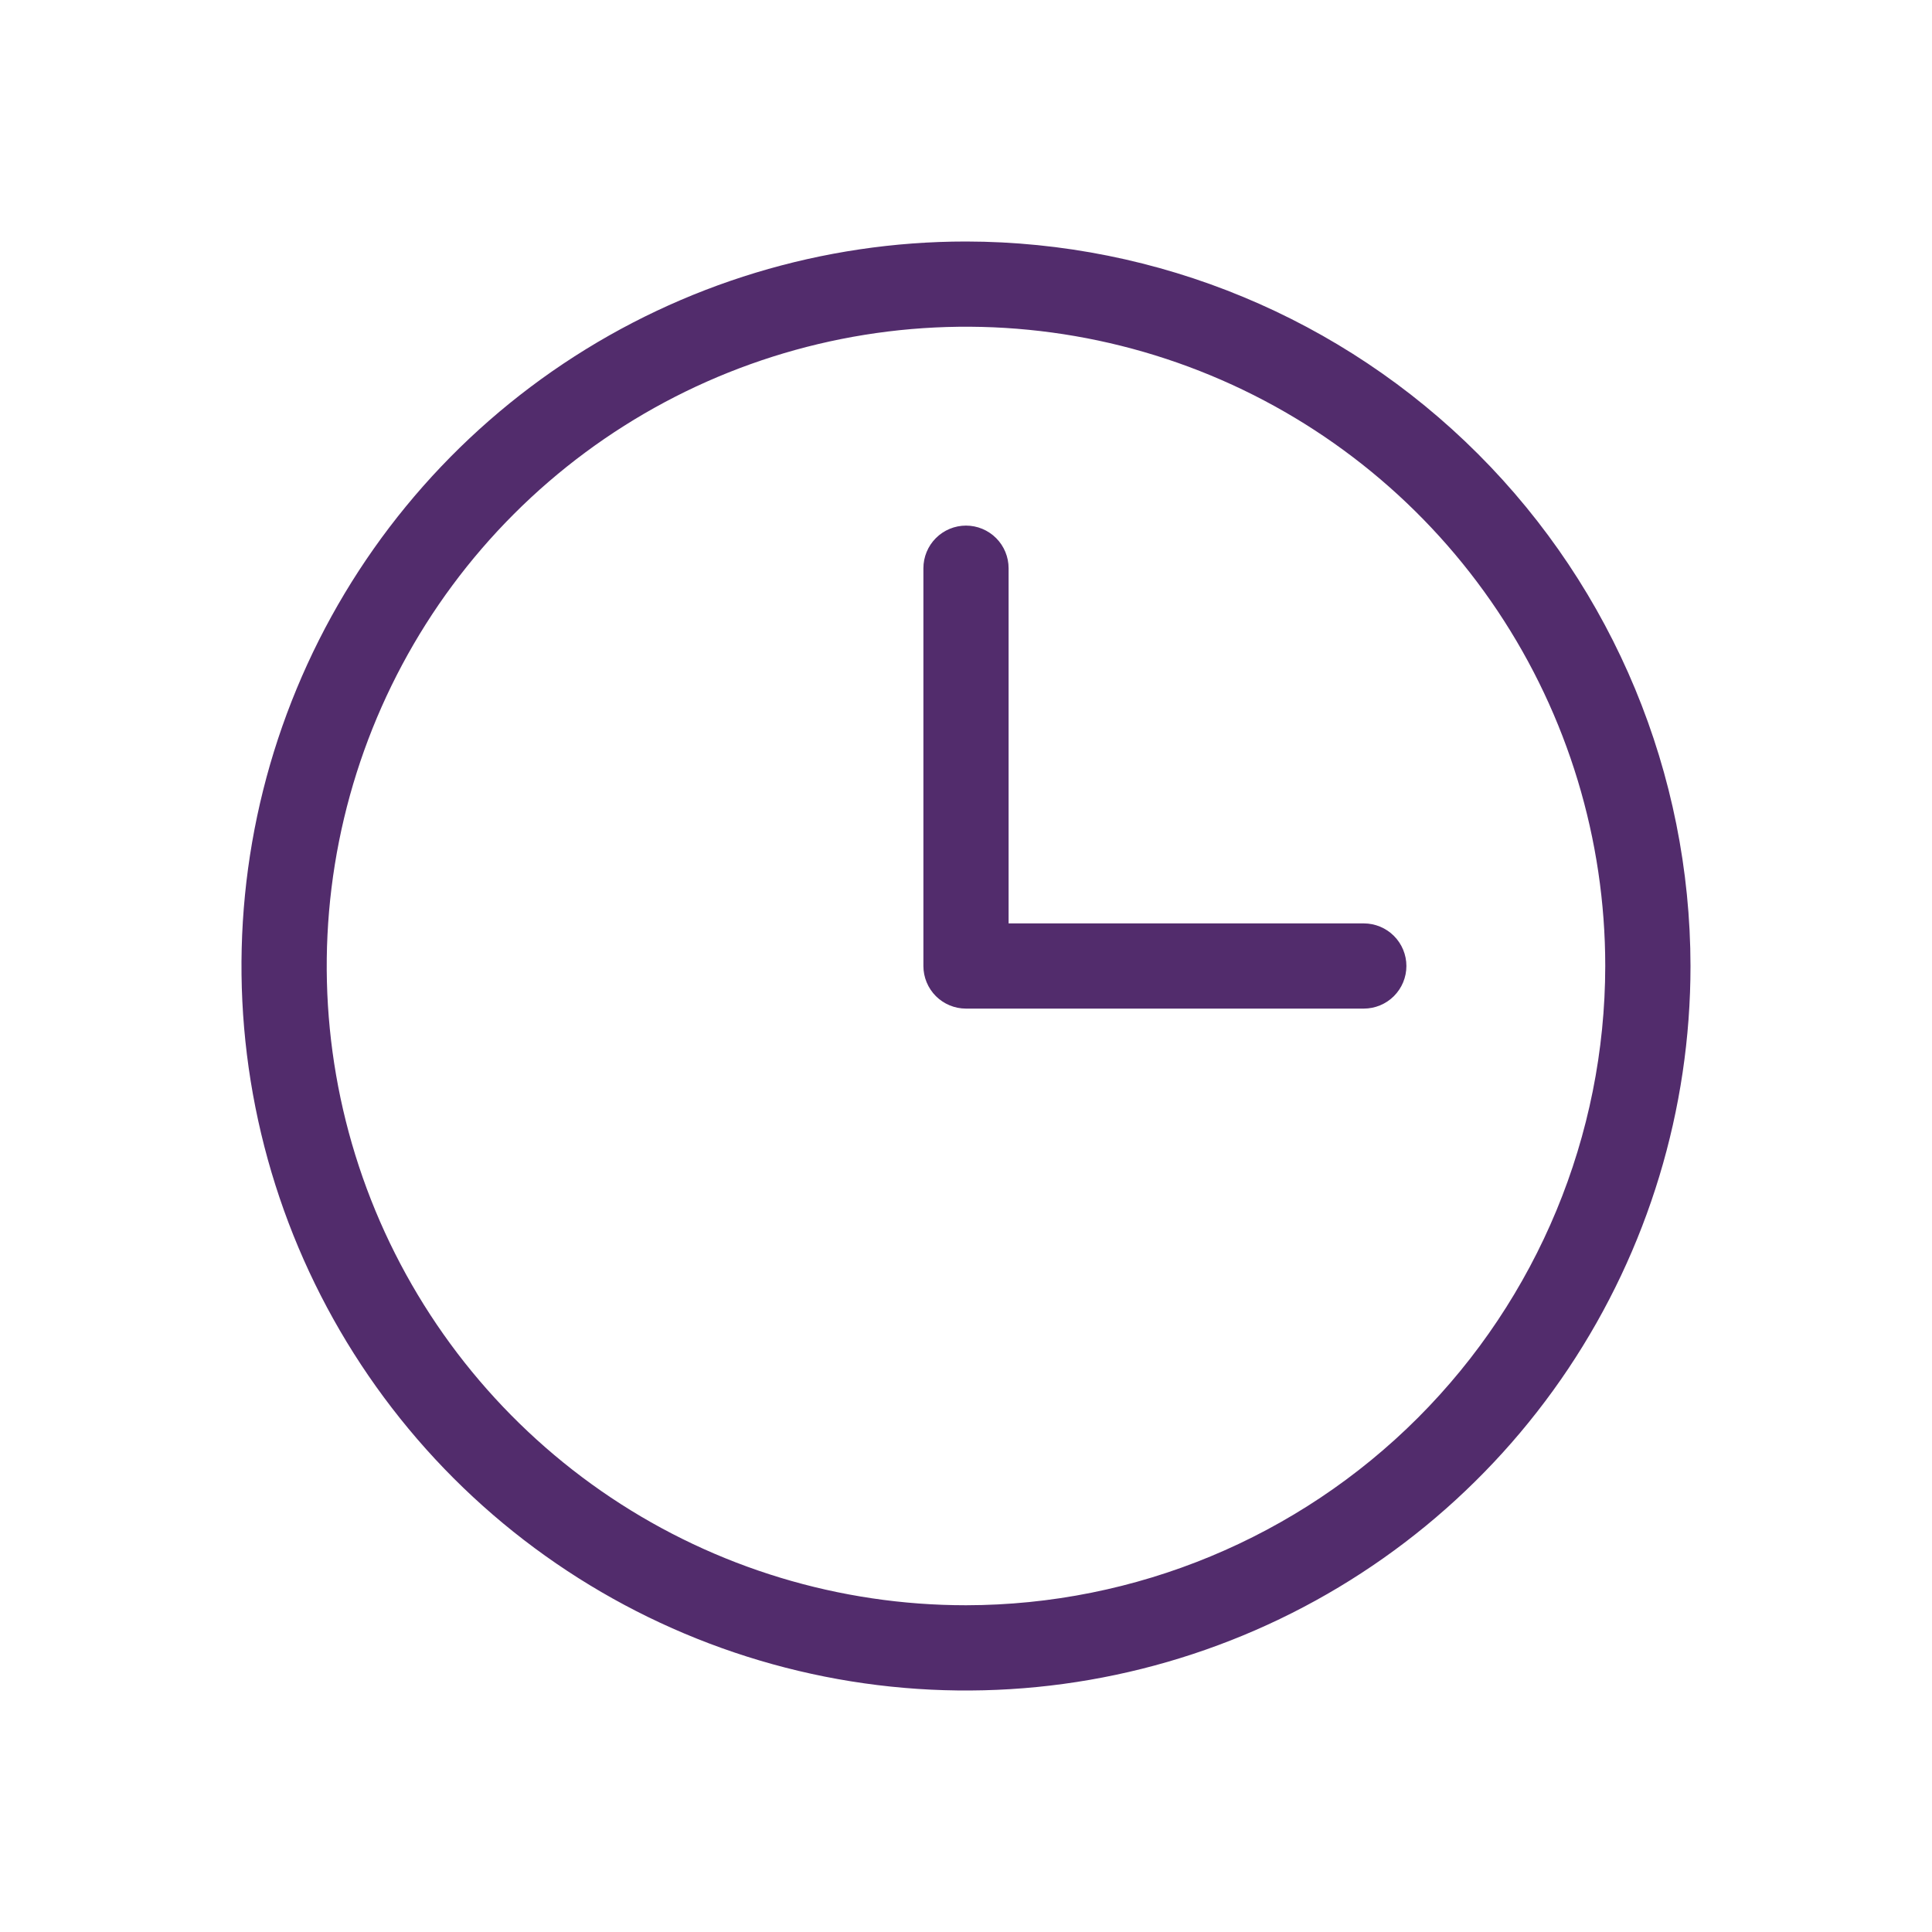 <svg xmlns="http://www.w3.org/2000/svg" fill="none" viewBox="0 0 40 40" height="40" width="40">
<path fill="#522C6C" d="M20 5C17.033 5 14.133 5.88 11.666 7.528C9.2 9.176 7.277 11.519 6.142 14.26C5.006 17.001 4.709 20.017 5.288 22.926C5.867 25.836 7.296 28.509 9.393 30.607C11.491 32.704 14.164 34.133 17.074 34.712C19.983 35.291 22.999 34.993 25.74 33.858C28.481 32.723 30.824 30.8 32.472 28.334C34.12 25.867 35 22.967 35 20C34.995 16.023 33.413 12.211 30.601 9.399C27.789 6.587 23.977 5.005 20 5ZM20 33.235C17.382 33.235 14.823 32.459 12.647 31.005C10.47 29.55 8.774 27.483 7.772 25.065C6.77 22.646 6.508 19.985 7.019 17.418C7.53 14.851 8.79 12.492 10.641 10.641C12.492 8.79 14.851 7.53 17.418 7.019C19.985 6.508 22.646 6.77 25.065 7.772C27.483 8.774 29.55 10.47 31.005 12.647C32.459 14.823 33.235 17.382 33.235 20C33.231 23.509 31.836 26.873 29.355 29.355C26.873 31.836 23.509 33.231 20 33.235ZM29.118 20C29.118 20.234 29.025 20.458 28.859 20.624C28.694 20.789 28.469 20.882 28.235 20.882H20C19.766 20.882 19.542 20.789 19.376 20.624C19.211 20.458 19.118 20.234 19.118 20V11.765C19.118 11.531 19.211 11.306 19.376 11.141C19.542 10.975 19.766 10.882 20 10.882C20.234 10.882 20.458 10.975 20.624 11.141C20.789 11.306 20.882 11.531 20.882 11.765V19.118H28.235C28.469 19.118 28.694 19.211 28.859 19.376C29.025 19.542 29.118 19.766 29.118 20Z"></path>
</svg>
